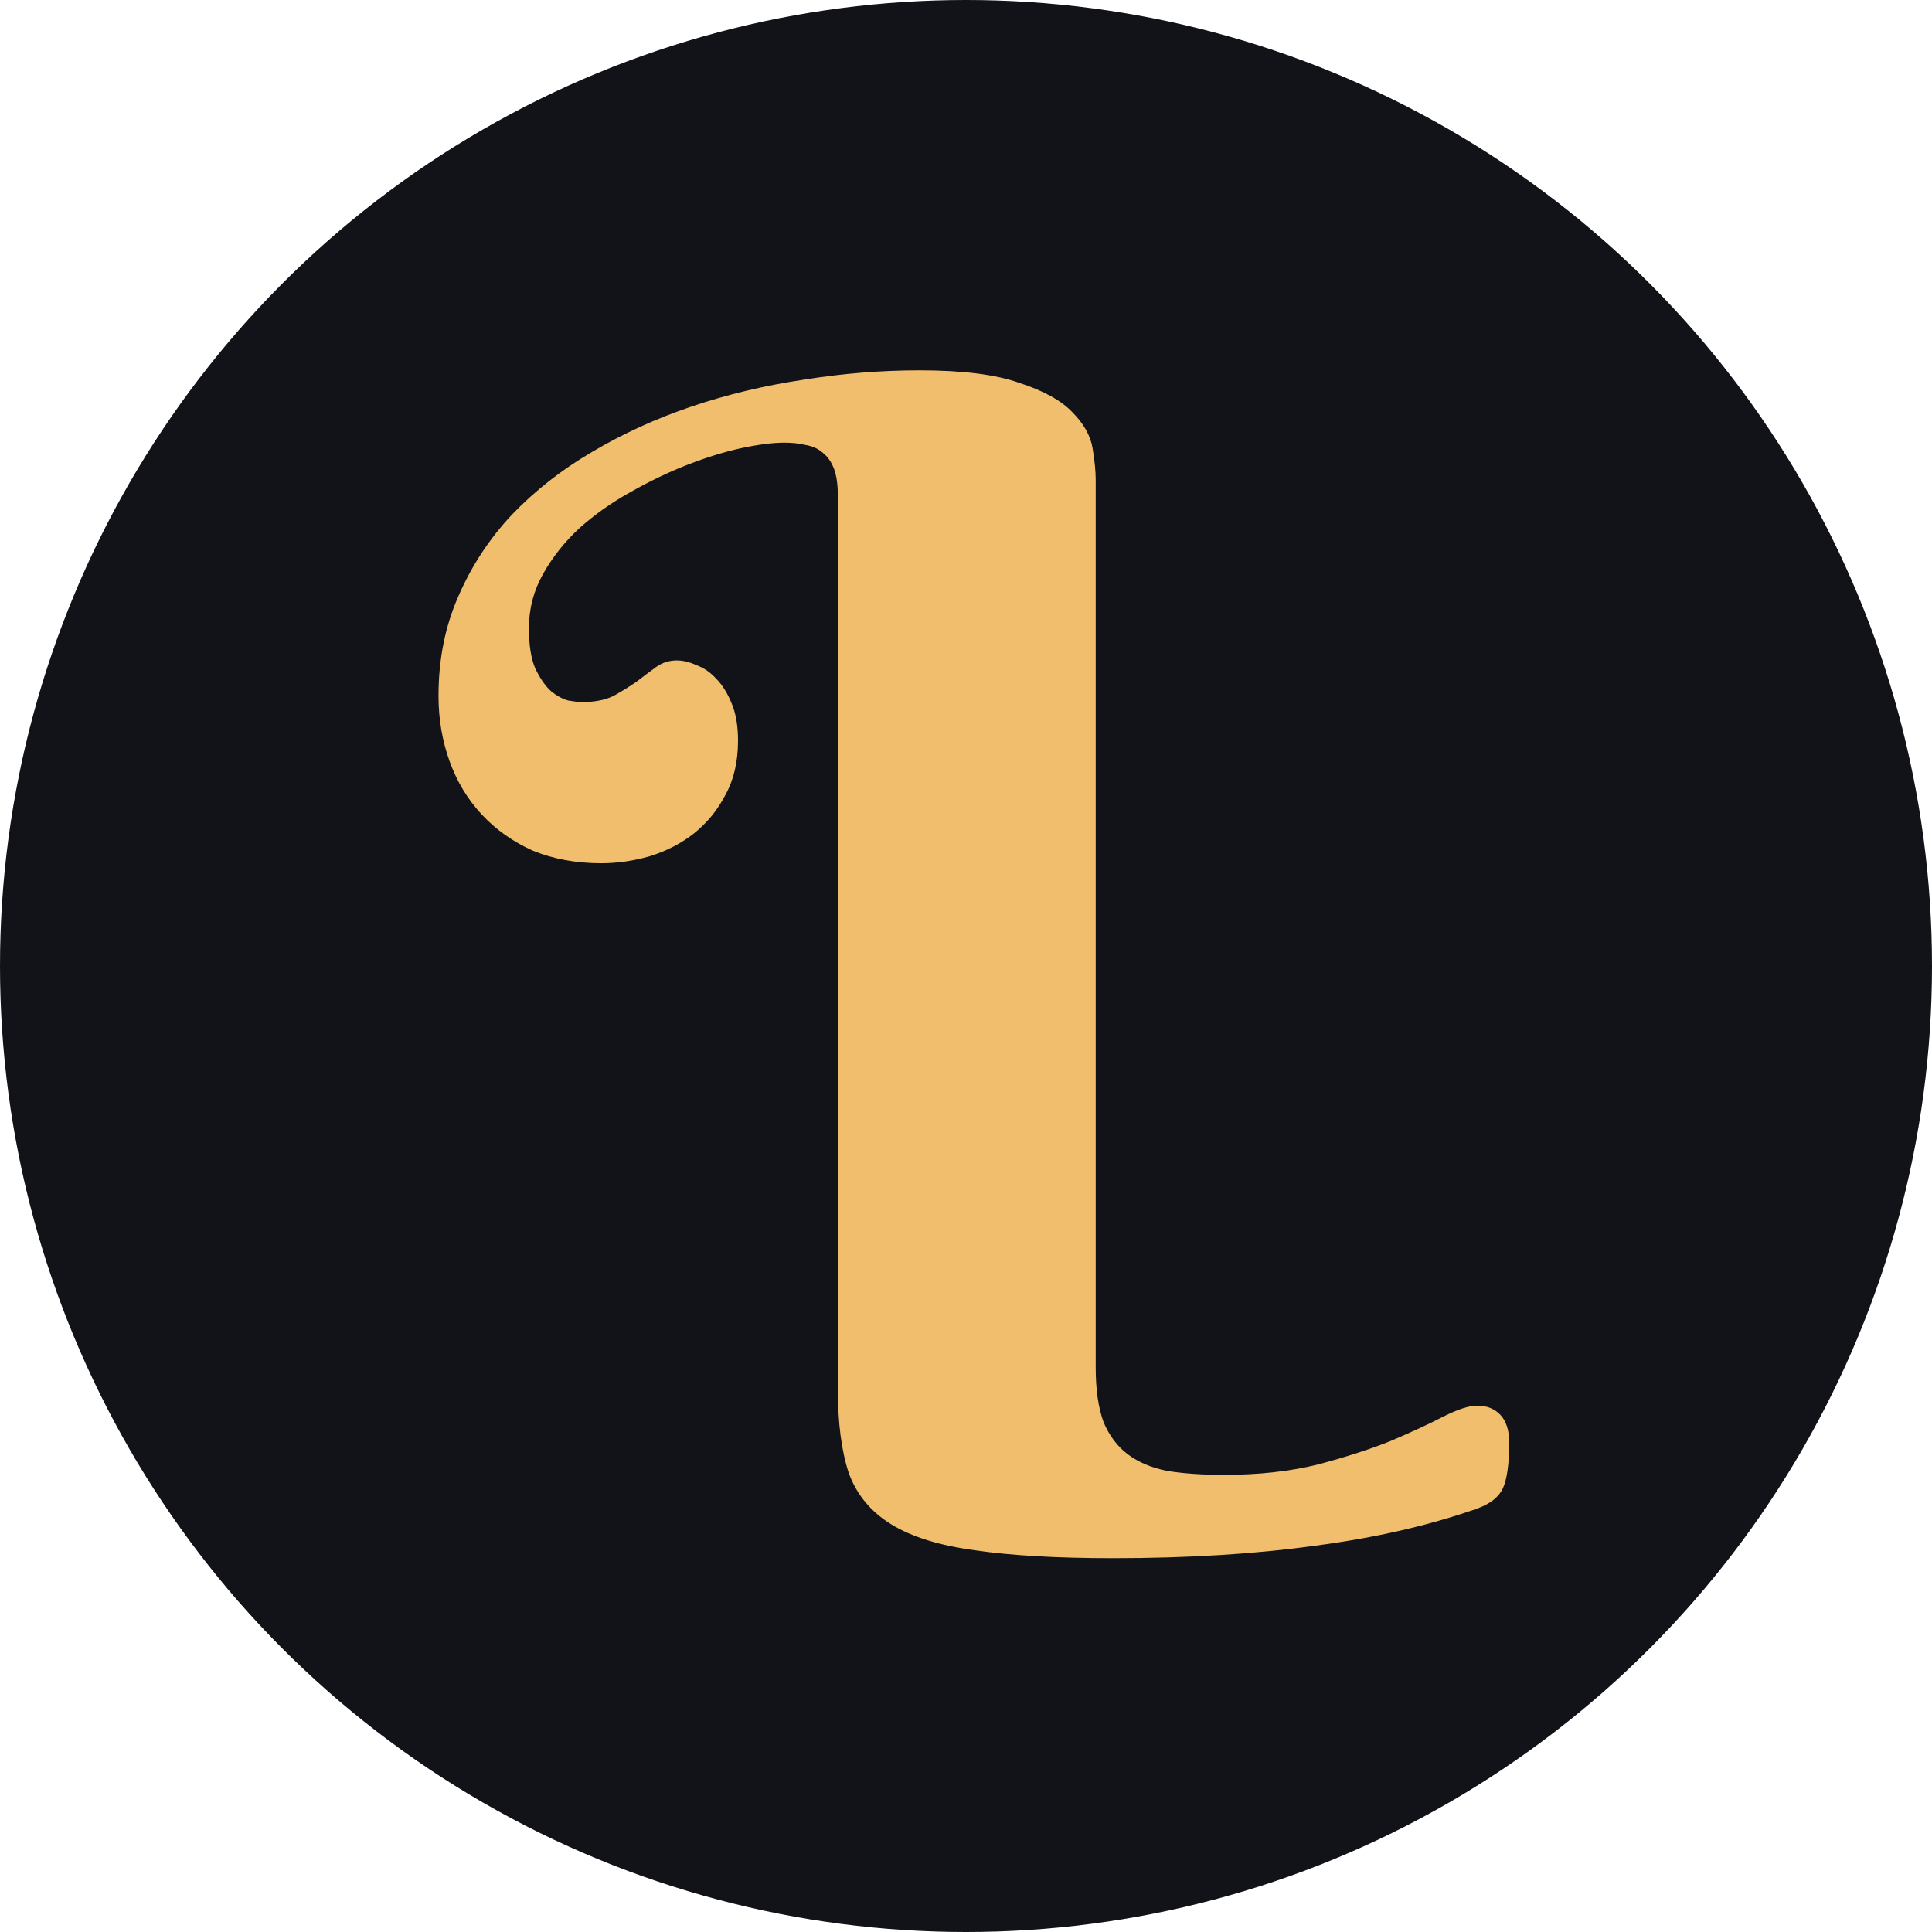 <svg width="60" height="60" fill="none" viewBox="0 0 60 60" xmlns="http://www.w3.org/2000/svg">
<circle r="30" cx="30" cy="30" fill="#111318"/>
<path d="M34.028 42.458C34.028 43.158 34.11 43.727 34.273 44.167C34.452 44.59 34.704 44.924 35.029 45.168C35.355 45.412 35.762 45.583 36.25 45.681C36.755 45.762 37.34 45.803 38.008 45.803C39.082 45.803 40.05 45.697 40.913 45.485C41.776 45.258 42.533 45.013 43.184 44.753C43.835 44.476 44.38 44.224 44.819 43.996C45.275 43.768 45.625 43.654 45.869 43.654C46.178 43.654 46.422 43.752 46.602 43.947C46.781 44.143 46.87 44.427 46.87 44.802C46.87 45.453 46.805 45.925 46.675 46.218C46.545 46.495 46.276 46.706 45.869 46.852C44.388 47.373 42.72 47.756 40.864 48C39.009 48.26 36.909 48.391 34.565 48.391C32.824 48.391 31.4 48.309 30.293 48.147C29.186 48 28.315 47.731 27.681 47.341C27.046 46.95 26.606 46.421 26.362 45.754C26.134 45.07 26.02 44.2 26.02 43.142V15.407C26.02 15.049 25.98 14.764 25.898 14.553C25.817 14.341 25.703 14.178 25.557 14.065C25.41 13.934 25.231 13.853 25.02 13.82C24.824 13.771 24.605 13.747 24.36 13.747C24.002 13.747 23.555 13.804 23.018 13.918C22.497 14.032 21.943 14.203 21.357 14.431C20.771 14.659 20.177 14.943 19.575 15.285C18.989 15.611 18.46 15.985 17.988 16.408C17.533 16.831 17.158 17.303 16.865 17.824C16.572 18.345 16.426 18.907 16.426 19.509C16.426 20.03 16.491 20.445 16.621 20.754C16.768 21.063 16.93 21.299 17.109 21.462C17.288 21.608 17.467 21.706 17.646 21.755C17.842 21.787 17.98 21.804 18.061 21.804C18.468 21.804 18.802 21.739 19.062 21.608C19.323 21.462 19.559 21.315 19.77 21.169C19.982 21.006 20.177 20.86 20.356 20.73C20.552 20.583 20.771 20.51 21.016 20.51C21.211 20.51 21.414 20.559 21.626 20.656C21.854 20.738 22.057 20.876 22.236 21.071C22.432 21.267 22.594 21.527 22.725 21.852C22.855 22.162 22.92 22.544 22.92 23C22.92 23.651 22.79 24.213 22.529 24.685C22.285 25.157 21.96 25.555 21.553 25.881C21.162 26.19 20.706 26.426 20.186 26.589C19.681 26.735 19.176 26.809 18.672 26.809C17.891 26.809 17.183 26.678 16.548 26.418C15.929 26.141 15.4 25.767 14.961 25.295C14.521 24.823 14.188 24.27 13.96 23.635C13.732 23 13.618 22.325 13.618 21.608C13.618 20.485 13.822 19.46 14.229 18.532C14.635 17.588 15.189 16.742 15.889 15.993C16.605 15.245 17.435 14.593 18.379 14.04C19.339 13.47 20.373 12.998 21.48 12.624C22.586 12.25 23.742 11.973 24.946 11.794C26.151 11.599 27.355 11.501 28.56 11.501C29.894 11.501 30.928 11.631 31.66 11.892C32.409 12.136 32.954 12.437 33.296 12.795C33.654 13.153 33.866 13.527 33.931 13.918C33.996 14.309 34.028 14.634 34.028 14.895V42.458Z" fill="#F0BE6D"/>
</svg>
